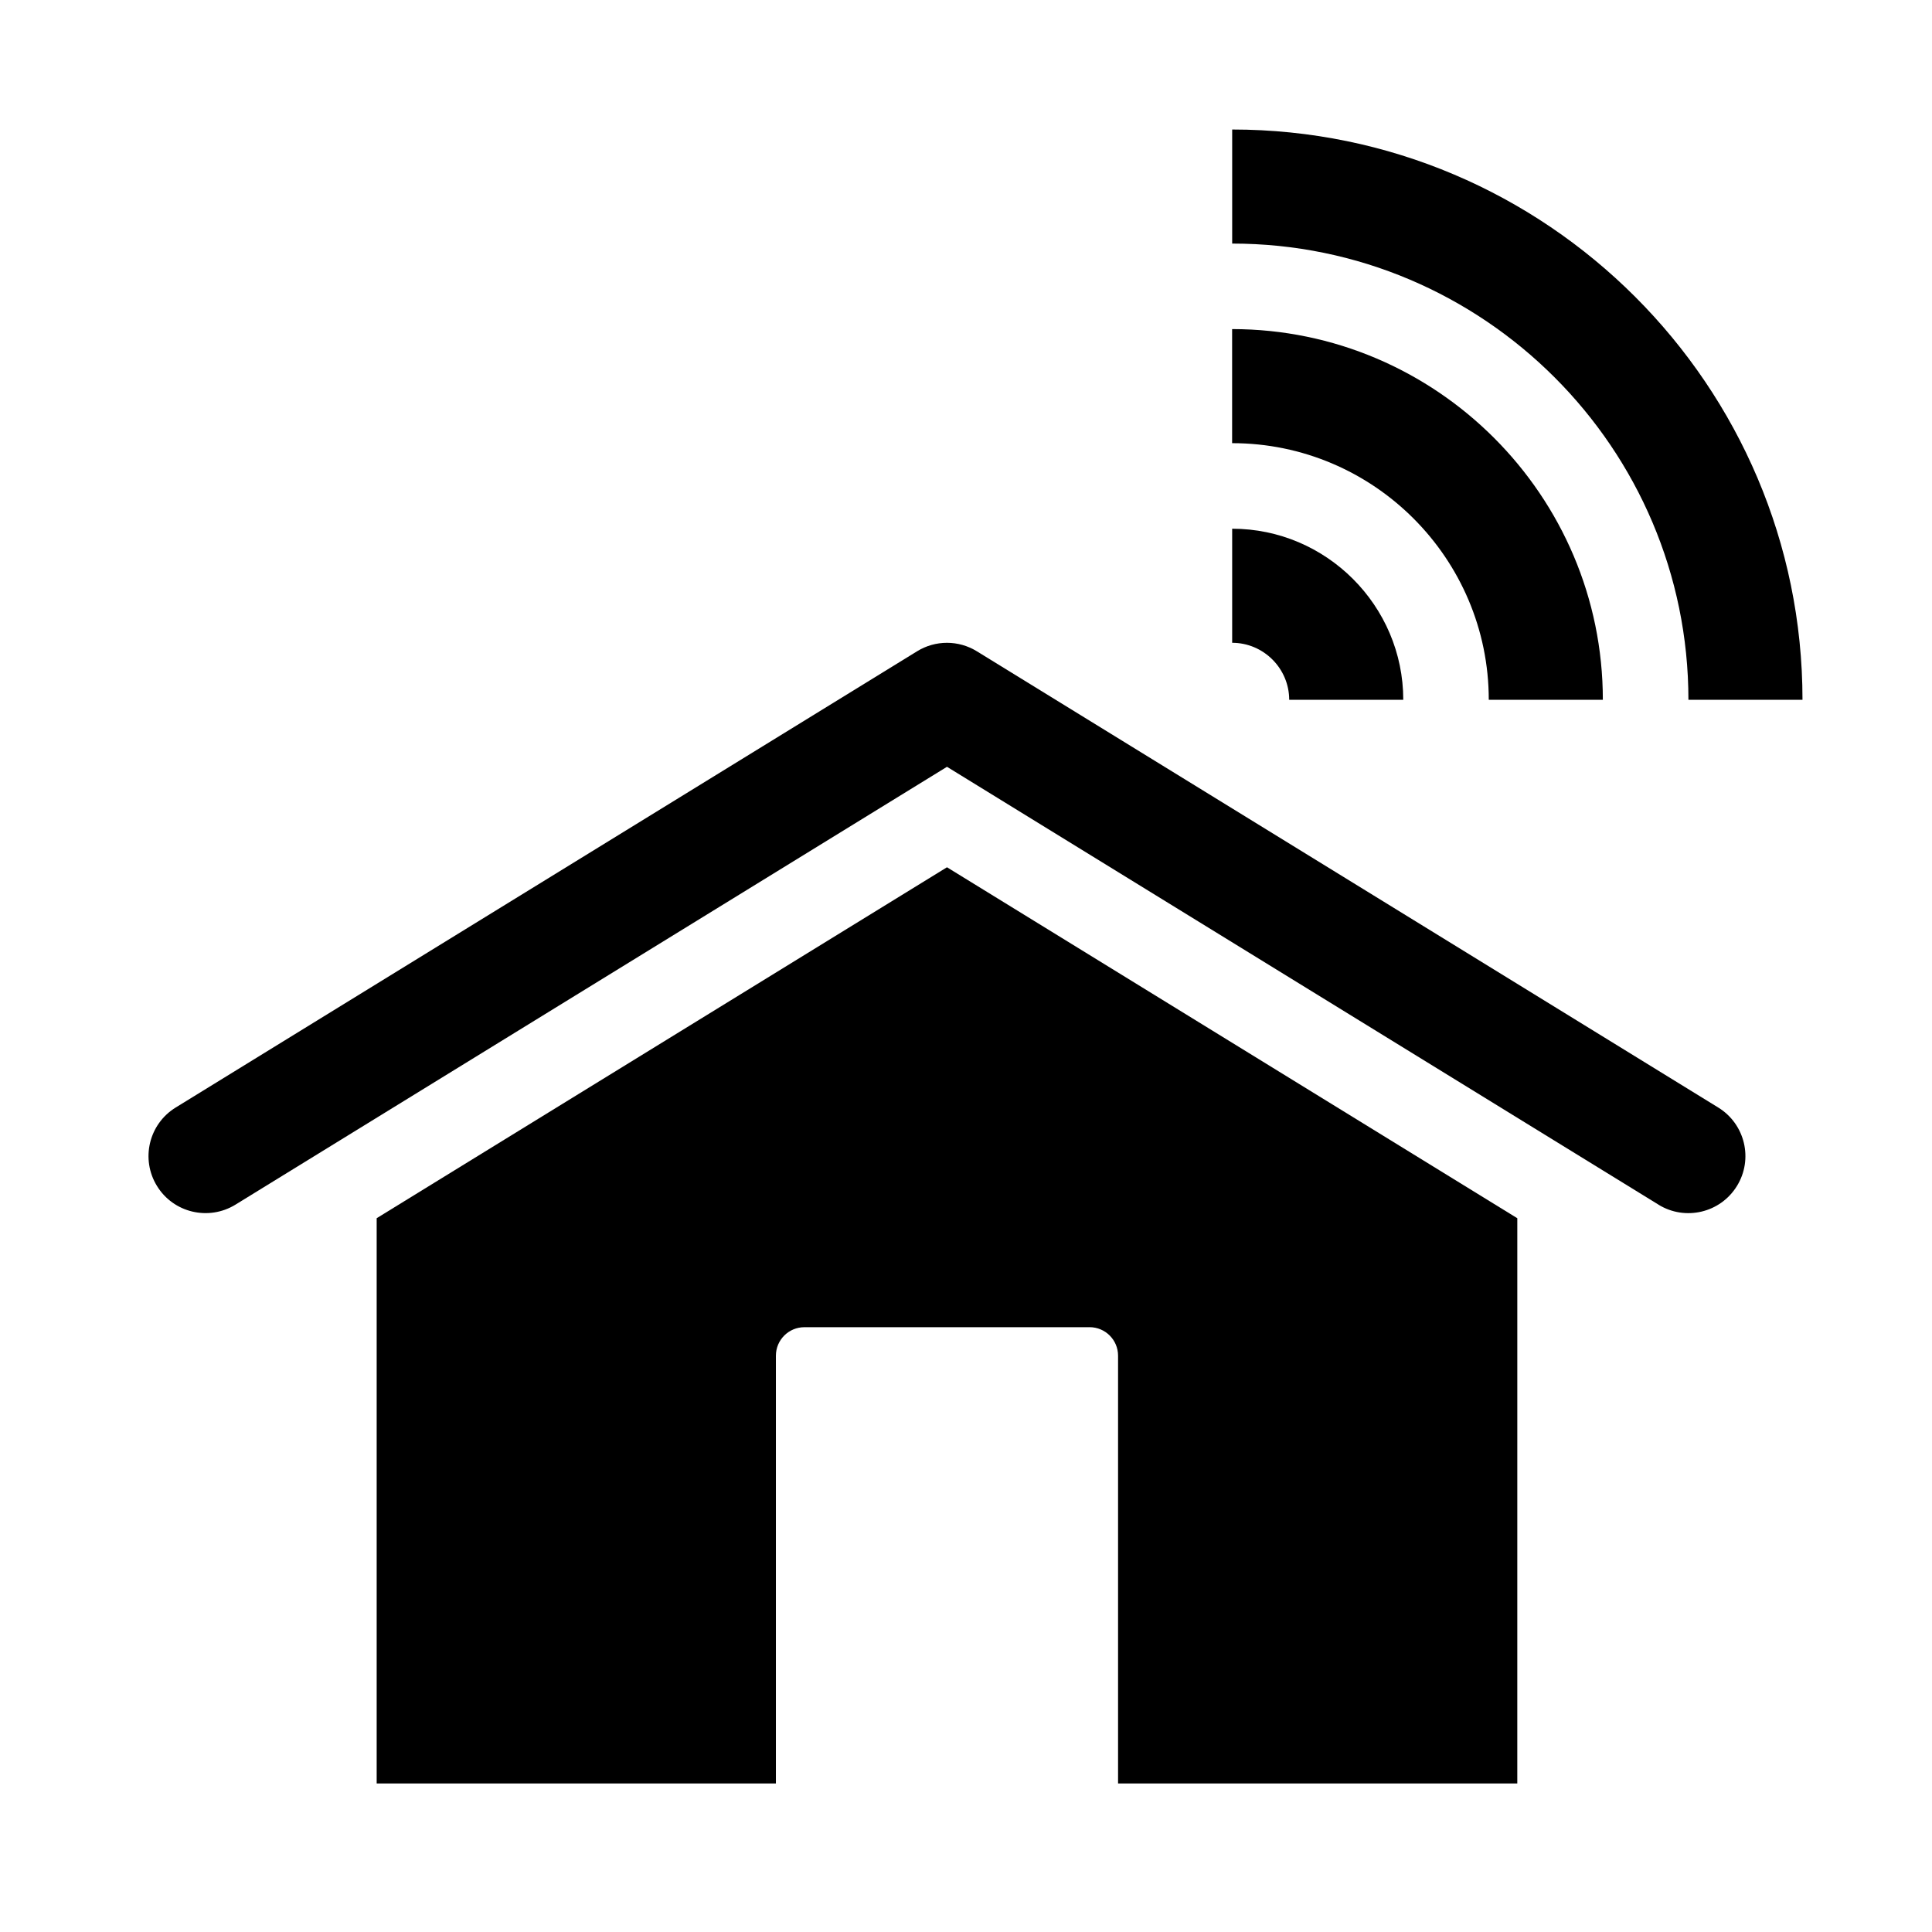 <?xml version="1.0" encoding="UTF-8"?>
<!-- Uploaded to: SVG Find, www.svgfind.com, Generator: SVG Find Mixer Tools -->
<svg fill="#000000" width="800px" height="800px" version="1.1" viewBox="144 144 512 512" xmlns="http://www.w3.org/2000/svg">
 <g>
  <path d="m583.53 463.25-188.57-116.04-188.57 116.04c-7.113 4.363-16.43 2.156-20.789-4.953-4.379-7.109-2.16-16.414 4.953-20.789l196.48-120.91c4.856-2.996 10.984-2.996 15.84 0l196.48 120.91c7.113 4.379 9.332 13.684 4.953 20.789-4.398 7.152-13.734 9.309-20.793 4.953z"/>
  <path d="m432.75 495.72h-75.57c-4.172 0-7.559 3.379-7.559 7.559v113.36h-105.8v-149.8l151.14-93.004 151.14 93.008-0.004 149.79h-105.8v-113.36c0-4.18-3.383-7.559-7.559-7.559z"/>
  <path d="m621.68 329.46h-30.23c0-66.652-54.262-120.91-120.91-120.91v-30.227c83.281 0 151.14 67.859 151.14 151.14z"/>
  <path d="m568.77 329.46h-30.23c0-37.484-30.531-68.016-68.016-68.016v-30.23c54.113 0.004 98.246 44.137 98.246 98.246z"/>
  <path d="m515.88 329.46h-30.23c0-8.312-6.801-15.113-15.113-15.113v-30.23c24.938 0 45.344 20.406 45.344 45.344z"/>
 </g>
</svg>